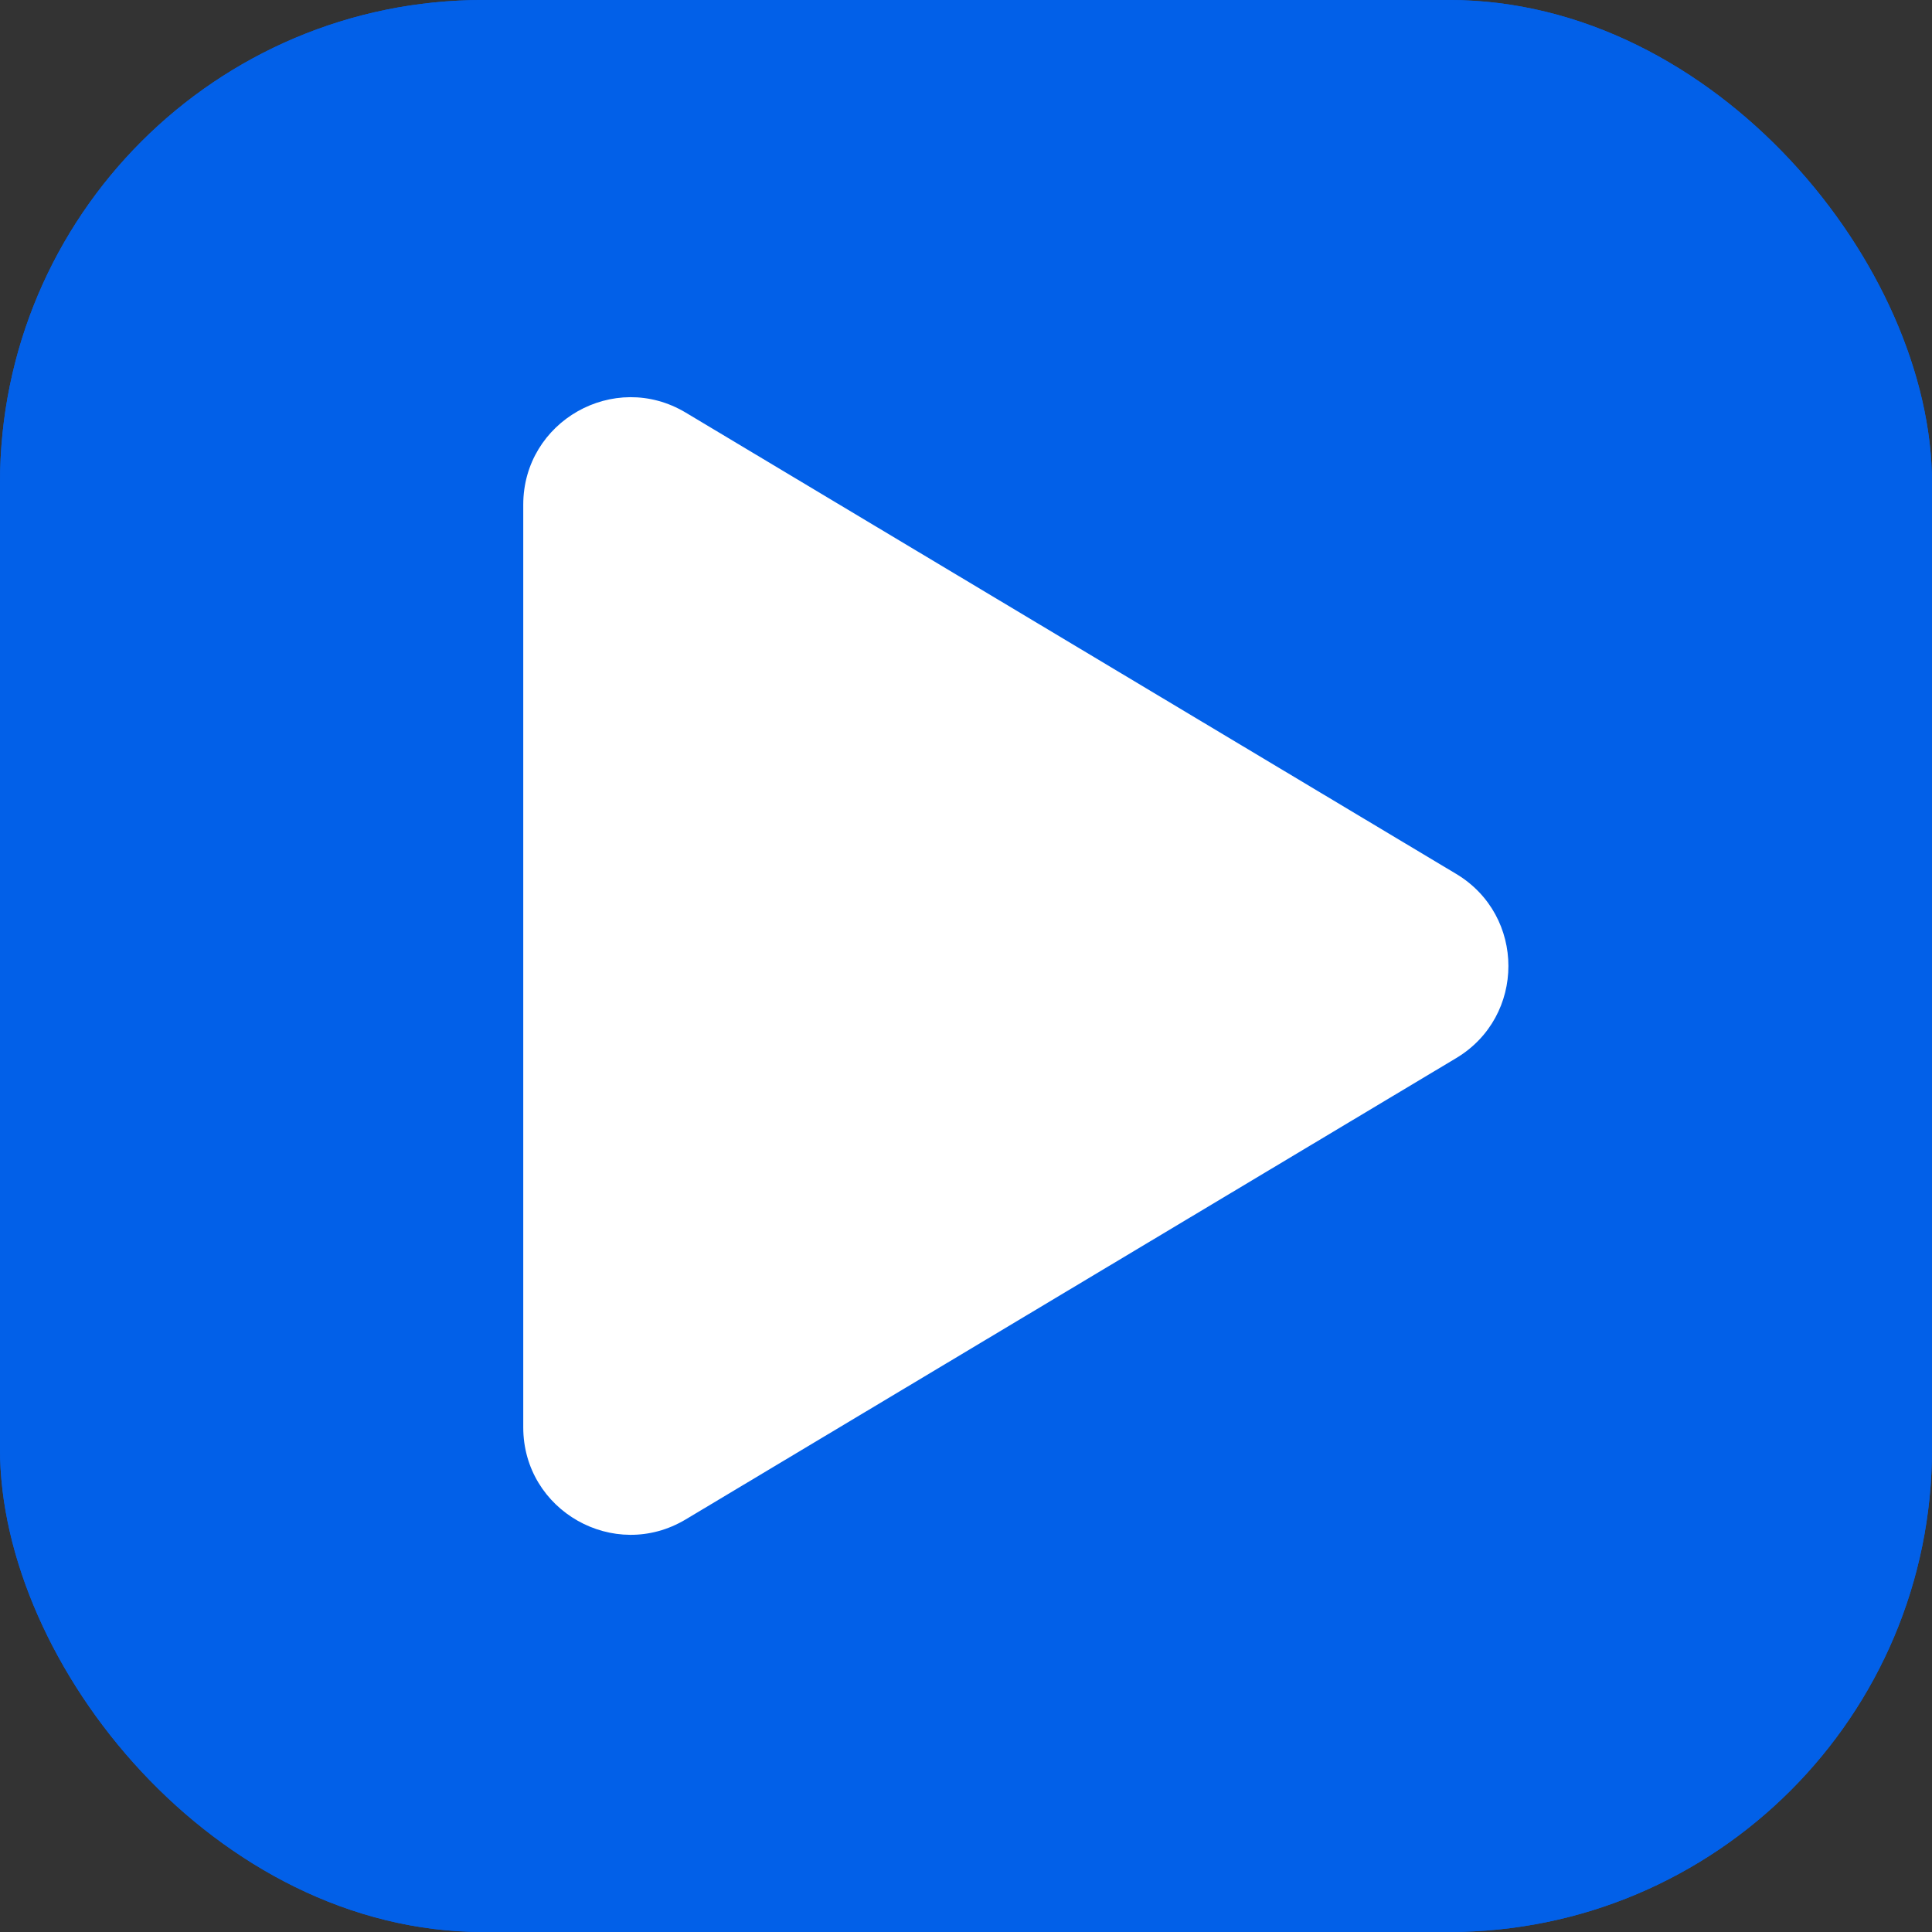 <svg xmlns="http://www.w3.org/2000/svg" version="1.1" xmlns:xlink="http://www.w3.org/1999/xlink" xmlns:svgjs="http://svgjs.dev/svgjs" width="1000" height="1000"><rect width="100%" height="100%" fill="#333333" stroke="none"/><style>
    #light-icon {
      display: inline;
    }
    #dark-icon {
      display: none;
    }

    @media (prefers-color-scheme: dark) {
      #light-icon {
        display: none;
      }
      #dark-icon {
        display: inline;
      }
    }
  </style><g id="light-icon"><svg xmlns="http://www.w3.org/2000/svg" version="1.1" xmlns:xlink="http://www.w3.org/1999/xlink" xmlns:svgjs="http://svgjs.dev/svgjs" width="1000" height="1000"><g clip-path="url(#SvgjsClipPath1390)"><rect width="1000" height="1000" fill="#0260e8"></rect><g transform="matrix(27.778,0,0,27.778,0,0)"><svg xmlns="http://www.w3.org/2000/svg" version="1.1" xmlns:xlink="http://www.w3.org/1999/xlink" xmlns:svgjs="http://svgjs.dev/svgjs" width="36" height="36"><svg width="36" height="36" viewBox="0 0 36 36" fill="none" xmlns="http://www.w3.org/2000/svg">
<rect width="36" height="36" rx="8" fill="#0260E8"></rect>
<path d="M27.134 16.284C28.431 17.061 28.431 18.939 27.134 19.716L12.777 28.312C11.444 29.11 9.75 28.15 9.75 26.596L9.75 9.404C9.75 7.85 11.444 6.89 12.777 7.688L27.134 16.284Z" fill="white"></path>
</svg></svg></g></g><defs><clipPath id="SvgjsClipPath1390"><rect width="1000" height="1000" x="0" y="0" rx="250" ry="250"></rect></clipPath></defs></svg></g><g id="dark-icon"><svg xmlns="http://www.w3.org/2000/svg" version="1.1" xmlns:xlink="http://www.w3.org/1999/xlink" xmlns:svgjs="http://svgjs.dev/svgjs" width="1000" height="1000"><g><g transform="matrix(27.778,0,0,27.778,0,0)"><svg xmlns="http://www.w3.org/2000/svg" version="1.1" xmlns:xlink="http://www.w3.org/1999/xlink" xmlns:svgjs="http://svgjs.dev/svgjs" width="36" height="36"><svg width="36" height="36" viewBox="0 0 36 36" fill="none" xmlns="http://www.w3.org/2000/svg">
<rect width="36" height="36" rx="8" fill="#0260E8"></rect>
<path d="M27.134 16.284C28.431 17.061 28.431 18.939 27.134 19.716L12.777 28.312C11.444 29.11 9.75 28.15 9.75 26.596L9.75 9.404C9.75 7.85 11.444 6.89 12.777 7.688L27.134 16.284Z" fill="white"></path>
</svg></svg></g></g></svg></g></svg>